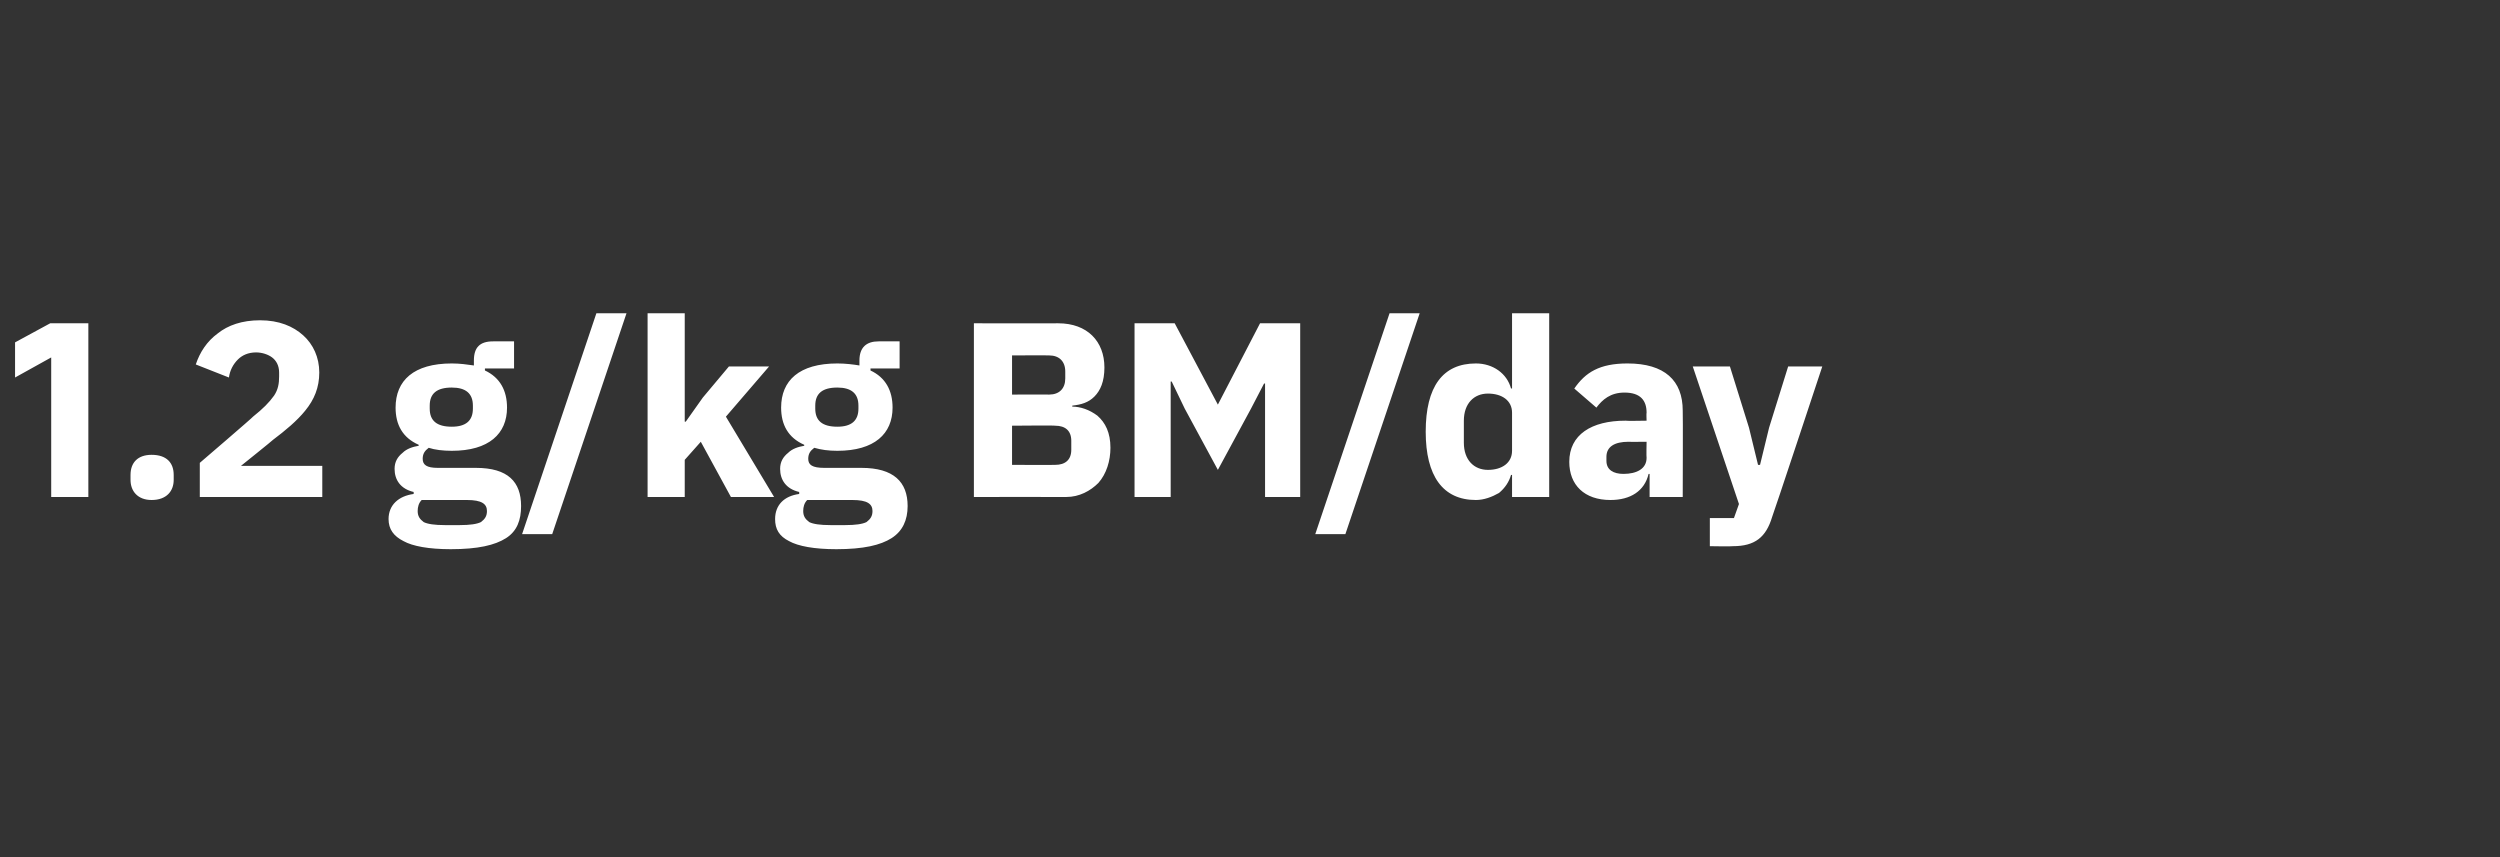 <?xml version="1.0" standalone="no"?><!DOCTYPE svg PUBLIC "-//W3C//DTD SVG 1.1//EN" "http://www.w3.org/Graphics/SVG/1.1/DTD/svg11.dtd"><svg xmlns="http://www.w3.org/2000/svg" version="1.1" width="249px" height="85.4px" viewBox="0 -1 249 85.4" style="top:-1px"><rect x="0" y="-1" width="249" height="85.4" fill="#333333" stroke="none"/>  <desc>1.2 g/kg BM/day</desc>  <defs/>  <g id="Polygon168290">    <path d="M 5 31.2 L 8.8 31.2 L 8.8 48.5 L 5.1 48.5 L 5.1 34.6 L 1.5 36.6 L 1.5 33.1 L 5 31.2 Z M 17.3 46.8 C 17.3 46.8 17.3 46.3 17.3 46.3 C 17.3 45.1 16.6 44.3 15.1 44.3 C 13.7 44.3 13 45.1 13 46.3 C 13 46.3 13 46.8 13 46.8 C 13 47.9 13.7 48.8 15.1 48.8 C 16.6 48.8 17.3 47.9 17.3 46.8 Z M 32.1 45.4 L 24 45.4 C 24 45.4 27.18 42.85 27.2 42.8 C 28.4 41.9 29.6 40.9 30.4 39.9 C 31.3 38.8 31.8 37.6 31.8 36.1 C 31.8 34.6 31.2 33.3 30.2 32.4 C 29.2 31.5 27.8 30.9 25.9 30.9 C 24.1 30.9 22.7 31.4 21.7 32.2 C 20.6 33 19.9 34.1 19.5 35.3 C 19.5 35.3 22.8 36.6 22.8 36.6 C 22.9 35.9 23.2 35.3 23.7 34.8 C 24.1 34.4 24.7 34.1 25.5 34.1 C 26.1 34.1 26.7 34.3 27.1 34.6 C 27.5 34.9 27.8 35.4 27.8 36.1 C 27.8 36.1 27.8 36.5 27.8 36.5 C 27.8 37.2 27.7 37.8 27.3 38.4 C 26.8 39.1 26.2 39.7 25.2 40.5 C 25.22 40.54 19.9 45.1 19.9 45.1 L 19.9 48.5 L 32.1 48.5 L 32.1 45.4 Z M 47.4 45.6 C 47.4 45.6 43.6 45.6 43.6 45.6 C 42.5 45.6 42.1 45.3 42.1 44.7 C 42.1 44.2 42.3 43.9 42.7 43.6 C 43.3 43.8 44.1 43.9 45 43.9 C 48.7 43.9 50.5 42.2 50.5 39.6 C 50.5 37.9 49.8 36.6 48.3 35.9 C 48.29 35.86 48.3 35.7 48.3 35.7 L 51.2 35.7 L 51.2 33 C 51.2 33 49.11 32.99 49.1 33 C 47.8 33 47.2 33.6 47.2 34.9 C 47.2 34.9 47.2 35.4 47.2 35.4 C 46.5 35.3 45.8 35.2 45 35.2 C 41.2 35.2 39.4 36.9 39.4 39.6 C 39.4 41.3 40.1 42.6 41.7 43.3 C 41.7 43.3 41.7 43.4 41.7 43.4 C 41.1 43.5 40.5 43.7 40.1 44.1 C 39.6 44.5 39.3 45 39.3 45.7 C 39.3 46.8 39.9 47.7 41.2 48 C 41.2 48 41.2 48.2 41.2 48.2 C 39.7 48.4 38.7 49.3 38.7 50.7 C 38.7 51.7 39.2 52.4 40.2 52.9 C 41.1 53.4 42.7 53.7 44.9 53.7 C 47.6 53.7 49.3 53.3 50.4 52.6 C 51.5 51.9 51.9 50.8 51.9 49.4 C 51.9 47 50.6 45.6 47.4 45.6 Z M 47.9 51 C 47.5 51.2 46.8 51.3 45.8 51.3 C 45.8 51.3 44.3 51.3 44.3 51.3 C 43.3 51.3 42.6 51.2 42.2 51 C 41.8 50.7 41.6 50.4 41.6 49.9 C 41.6 49.5 41.7 49.1 42 48.8 C 42 48.8 46.5 48.8 46.5 48.8 C 48 48.8 48.5 49.2 48.5 49.9 C 48.5 50.4 48.3 50.7 47.9 51 Z M 42.8 39.7 C 42.8 39.7 42.8 39.4 42.8 39.4 C 42.8 38.2 43.5 37.6 45 37.6 C 46.4 37.6 47.1 38.2 47.1 39.4 C 47.1 39.4 47.1 39.7 47.1 39.7 C 47.1 40.9 46.4 41.5 45 41.5 C 43.5 41.5 42.8 40.9 42.8 39.7 Z M 55 52.2 L 62.4 30.2 L 59.4 30.2 L 52 52.2 L 55 52.2 Z M 64.5 48.5 L 68.2 48.5 L 68.2 44.8 L 69.8 43 L 72.8 48.5 L 77.1 48.5 L 72.3 40.5 L 76.6 35.5 L 72.6 35.5 L 70 38.6 L 68.3 41 L 68.2 41 L 68.2 30.2 L 64.5 30.2 L 64.5 48.5 Z M 85.8 45.6 C 85.8 45.6 82.1 45.6 82.1 45.6 C 80.9 45.6 80.5 45.3 80.5 44.7 C 80.5 44.2 80.7 43.9 81.1 43.6 C 81.8 43.8 82.5 43.9 83.4 43.9 C 87.1 43.9 88.9 42.2 88.9 39.6 C 88.9 37.9 88.2 36.6 86.7 35.9 C 86.71 35.86 86.7 35.7 86.7 35.7 L 89.6 35.7 L 89.6 33 C 89.6 33 87.53 32.99 87.5 33 C 86.3 33 85.6 33.6 85.6 34.9 C 85.6 34.9 85.6 35.4 85.6 35.4 C 85 35.3 84.2 35.2 83.4 35.2 C 79.6 35.2 77.8 36.9 77.8 39.6 C 77.8 41.3 78.5 42.6 80.1 43.3 C 80.1 43.3 80.1 43.4 80.1 43.4 C 79.5 43.5 78.9 43.7 78.5 44.1 C 78 44.5 77.7 45 77.7 45.7 C 77.7 46.8 78.3 47.7 79.6 48 C 79.6 48 79.6 48.2 79.6 48.2 C 78.1 48.4 77.2 49.3 77.2 50.7 C 77.2 51.7 77.6 52.4 78.6 52.9 C 79.5 53.4 81.1 53.7 83.3 53.7 C 86 53.7 87.7 53.3 88.8 52.6 C 89.9 51.9 90.4 50.8 90.4 49.4 C 90.4 47 89 45.6 85.8 45.6 Z M 86.3 51 C 85.9 51.2 85.2 51.3 84.2 51.3 C 84.2 51.3 82.7 51.3 82.7 51.3 C 81.7 51.3 81 51.2 80.6 51 C 80.2 50.7 80 50.4 80 49.9 C 80 49.5 80.1 49.1 80.4 48.8 C 80.4 48.8 84.9 48.8 84.9 48.8 C 86.4 48.8 86.9 49.2 86.9 49.9 C 86.9 50.4 86.7 50.7 86.3 51 Z M 81.2 39.7 C 81.2 39.7 81.2 39.4 81.2 39.4 C 81.2 38.2 81.9 37.6 83.4 37.6 C 84.8 37.6 85.5 38.2 85.5 39.4 C 85.5 39.4 85.5 39.7 85.5 39.7 C 85.5 40.9 84.8 41.5 83.4 41.5 C 81.9 41.5 81.2 40.9 81.2 39.7 Z M 97 48.5 C 97 48.5 106.19 48.49 106.2 48.5 C 107.5 48.5 108.6 47.9 109.4 47.1 C 110.2 46.2 110.6 44.9 110.6 43.6 C 110.6 42.1 110.1 41.1 109.3 40.4 C 108.5 39.8 107.6 39.5 106.8 39.5 C 106.8 39.5 106.8 39.4 106.8 39.4 C 107.7 39.3 108.4 39.1 109 38.5 C 109.6 37.9 110 37 110 35.6 C 110 33 108.3 31.2 105.4 31.2 C 105.43 31.21 97 31.2 97 31.2 L 97 48.5 Z M 100.8 41.4 C 100.8 41.4 105.13 41.36 105.1 41.4 C 106.1 41.4 106.7 41.9 106.7 42.9 C 106.7 42.9 106.7 43.8 106.7 43.8 C 106.7 44.8 106.1 45.3 105.1 45.3 C 105.13 45.32 100.8 45.3 100.8 45.3 L 100.8 41.4 Z M 100.8 34.4 C 100.8 34.4 104.53 34.38 104.5 34.4 C 105.5 34.4 106.1 35 106.1 36 C 106.1 36 106.1 36.7 106.1 36.7 C 106.1 37.7 105.5 38.3 104.5 38.3 C 104.53 38.29 100.8 38.3 100.8 38.3 L 100.8 34.4 Z M 126 48.5 L 129.5 48.5 L 129.5 31.2 L 125.5 31.2 L 121.3 39.3 L 121.3 39.3 L 117 31.2 L 113 31.2 L 113 48.5 L 116.6 48.5 L 116.6 37 L 116.7 37 L 118 39.7 L 121.3 45.8 L 124.6 39.7 L 125.9 37.2 L 126 37.2 L 126 48.5 Z M 134 52.2 L 141.4 30.2 L 138.4 30.2 L 131 52.2 L 134 52.2 Z M 150.6 48.5 L 154.3 48.5 L 154.3 30.2 L 150.6 30.2 L 150.6 37.7 C 150.6 37.7 150.5 37.67 150.5 37.7 C 150.1 36.2 148.7 35.2 147 35.2 C 143.7 35.2 142 37.5 142 42 C 142 46.4 143.7 48.8 147 48.8 C 147.8 48.8 148.6 48.5 149.3 48.1 C 149.9 47.6 150.3 47 150.5 46.3 C 150.5 46.31 150.6 46.3 150.6 46.3 L 150.6 48.5 Z M 145.8 43.1 C 145.8 43.1 145.8 40.9 145.8 40.9 C 145.8 39.2 146.8 38.2 148.2 38.2 C 149.6 38.2 150.6 38.9 150.6 40.1 C 150.6 40.1 150.6 43.9 150.6 43.9 C 150.6 45.1 149.6 45.8 148.2 45.8 C 146.8 45.8 145.8 44.8 145.8 43.1 Z M 167.6 39.9 C 167.63 39.95 167.6 48.5 167.6 48.5 L 164.3 48.5 L 164.3 46.2 C 164.3 46.2 164.19 46.21 164.2 46.2 C 163.8 47.9 162.4 48.8 160.4 48.8 C 157.8 48.8 156.3 47.3 156.3 45 C 156.3 42.3 158.5 40.9 161.9 40.9 C 161.91 40.94 164 40.9 164 40.9 C 164 40.9 163.97 40.12 164 40.1 C 164 38.9 163.4 38.1 161.8 38.1 C 160.4 38.1 159.6 38.8 159 39.6 C 159 39.6 156.8 37.7 156.8 37.7 C 157.9 36.1 159.3 35.2 162.1 35.2 C 165.8 35.2 167.6 36.9 167.6 39.9 Z M 164 43 C 164 43 162.19 43.02 162.2 43 C 160.8 43 160 43.5 160 44.5 C 160 44.5 160 44.9 160 44.9 C 160 45.8 160.7 46.2 161.7 46.2 C 163 46.2 164 45.7 164 44.6 C 163.97 44.55 164 43 164 43 Z M 176.2 41.6 L 175.3 45.3 L 175.1 45.3 L 174.2 41.6 L 172.3 35.5 L 168.6 35.5 L 173.2 49.2 L 172.7 50.6 L 170.3 50.6 L 170.3 53.4 C 170.3 53.4 172.56 53.44 172.6 53.4 C 174.8 53.4 175.9 52.5 176.5 50.5 C 176.54 50.49 181.5 35.5 181.5 35.5 L 178.1 35.5 L 176.2 41.6 Z " stroke="none" fill="#fff"/>  </g></svg>